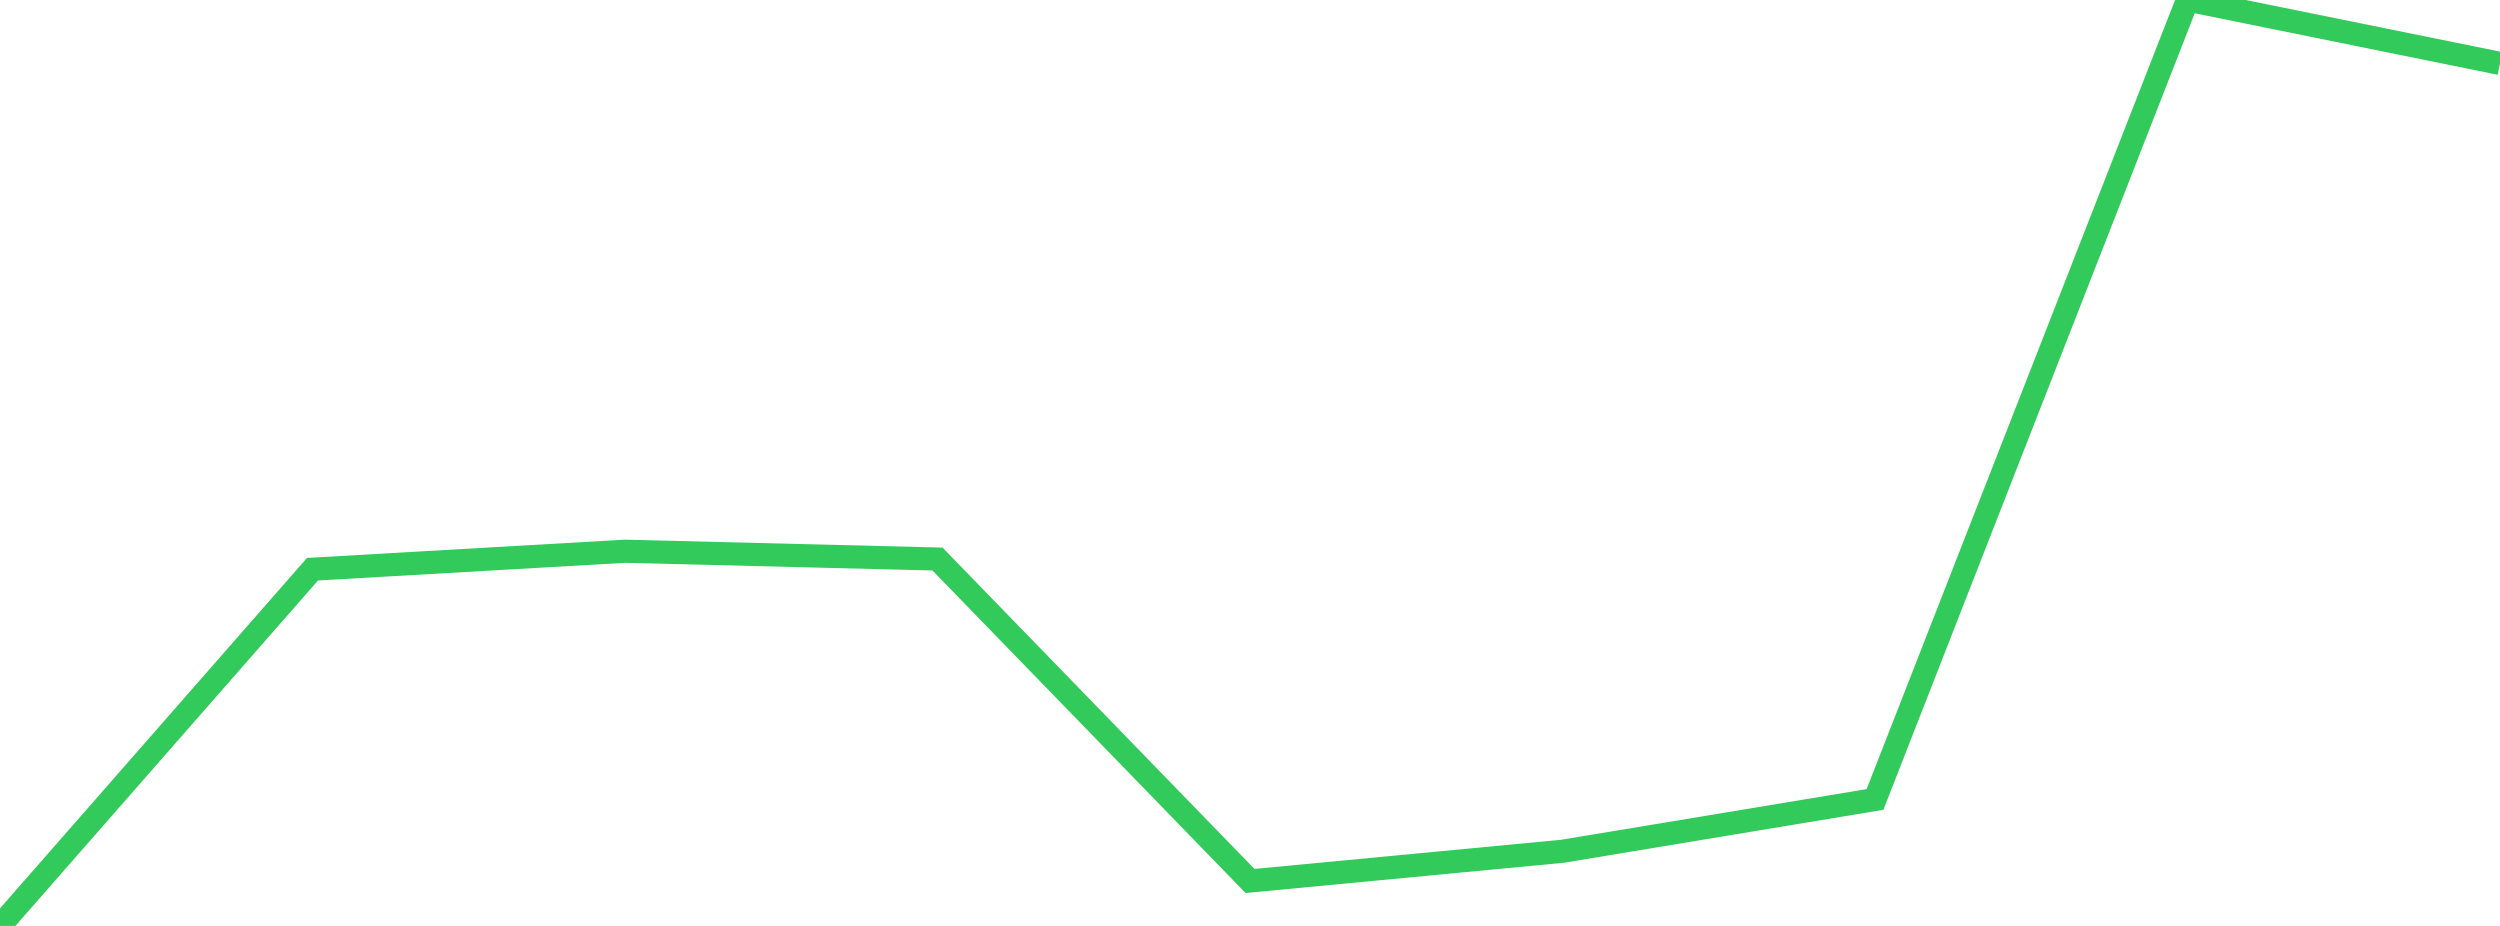 <?xml version="1.0" standalone="no"?>
<!DOCTYPE svg PUBLIC "-//W3C//DTD SVG 1.1//EN" "http://www.w3.org/Graphics/SVG/1.1/DTD/svg11.dtd">

<svg width="135" height="50" viewBox="0 0 135 50" preserveAspectRatio="none" 
  xmlns="http://www.w3.org/2000/svg"
  xmlns:xlink="http://www.w3.org/1999/xlink">


<polyline points="0.0, 50.0 16.875, 30.737 33.75, 29.767 50.625, 30.188 67.5, 47.572 84.375, 45.968 101.25, 43.171 118.125, 0.0 135.0, 3.425" fill="none" stroke="#32ca5b" stroke-width="1.25"/>

</svg>